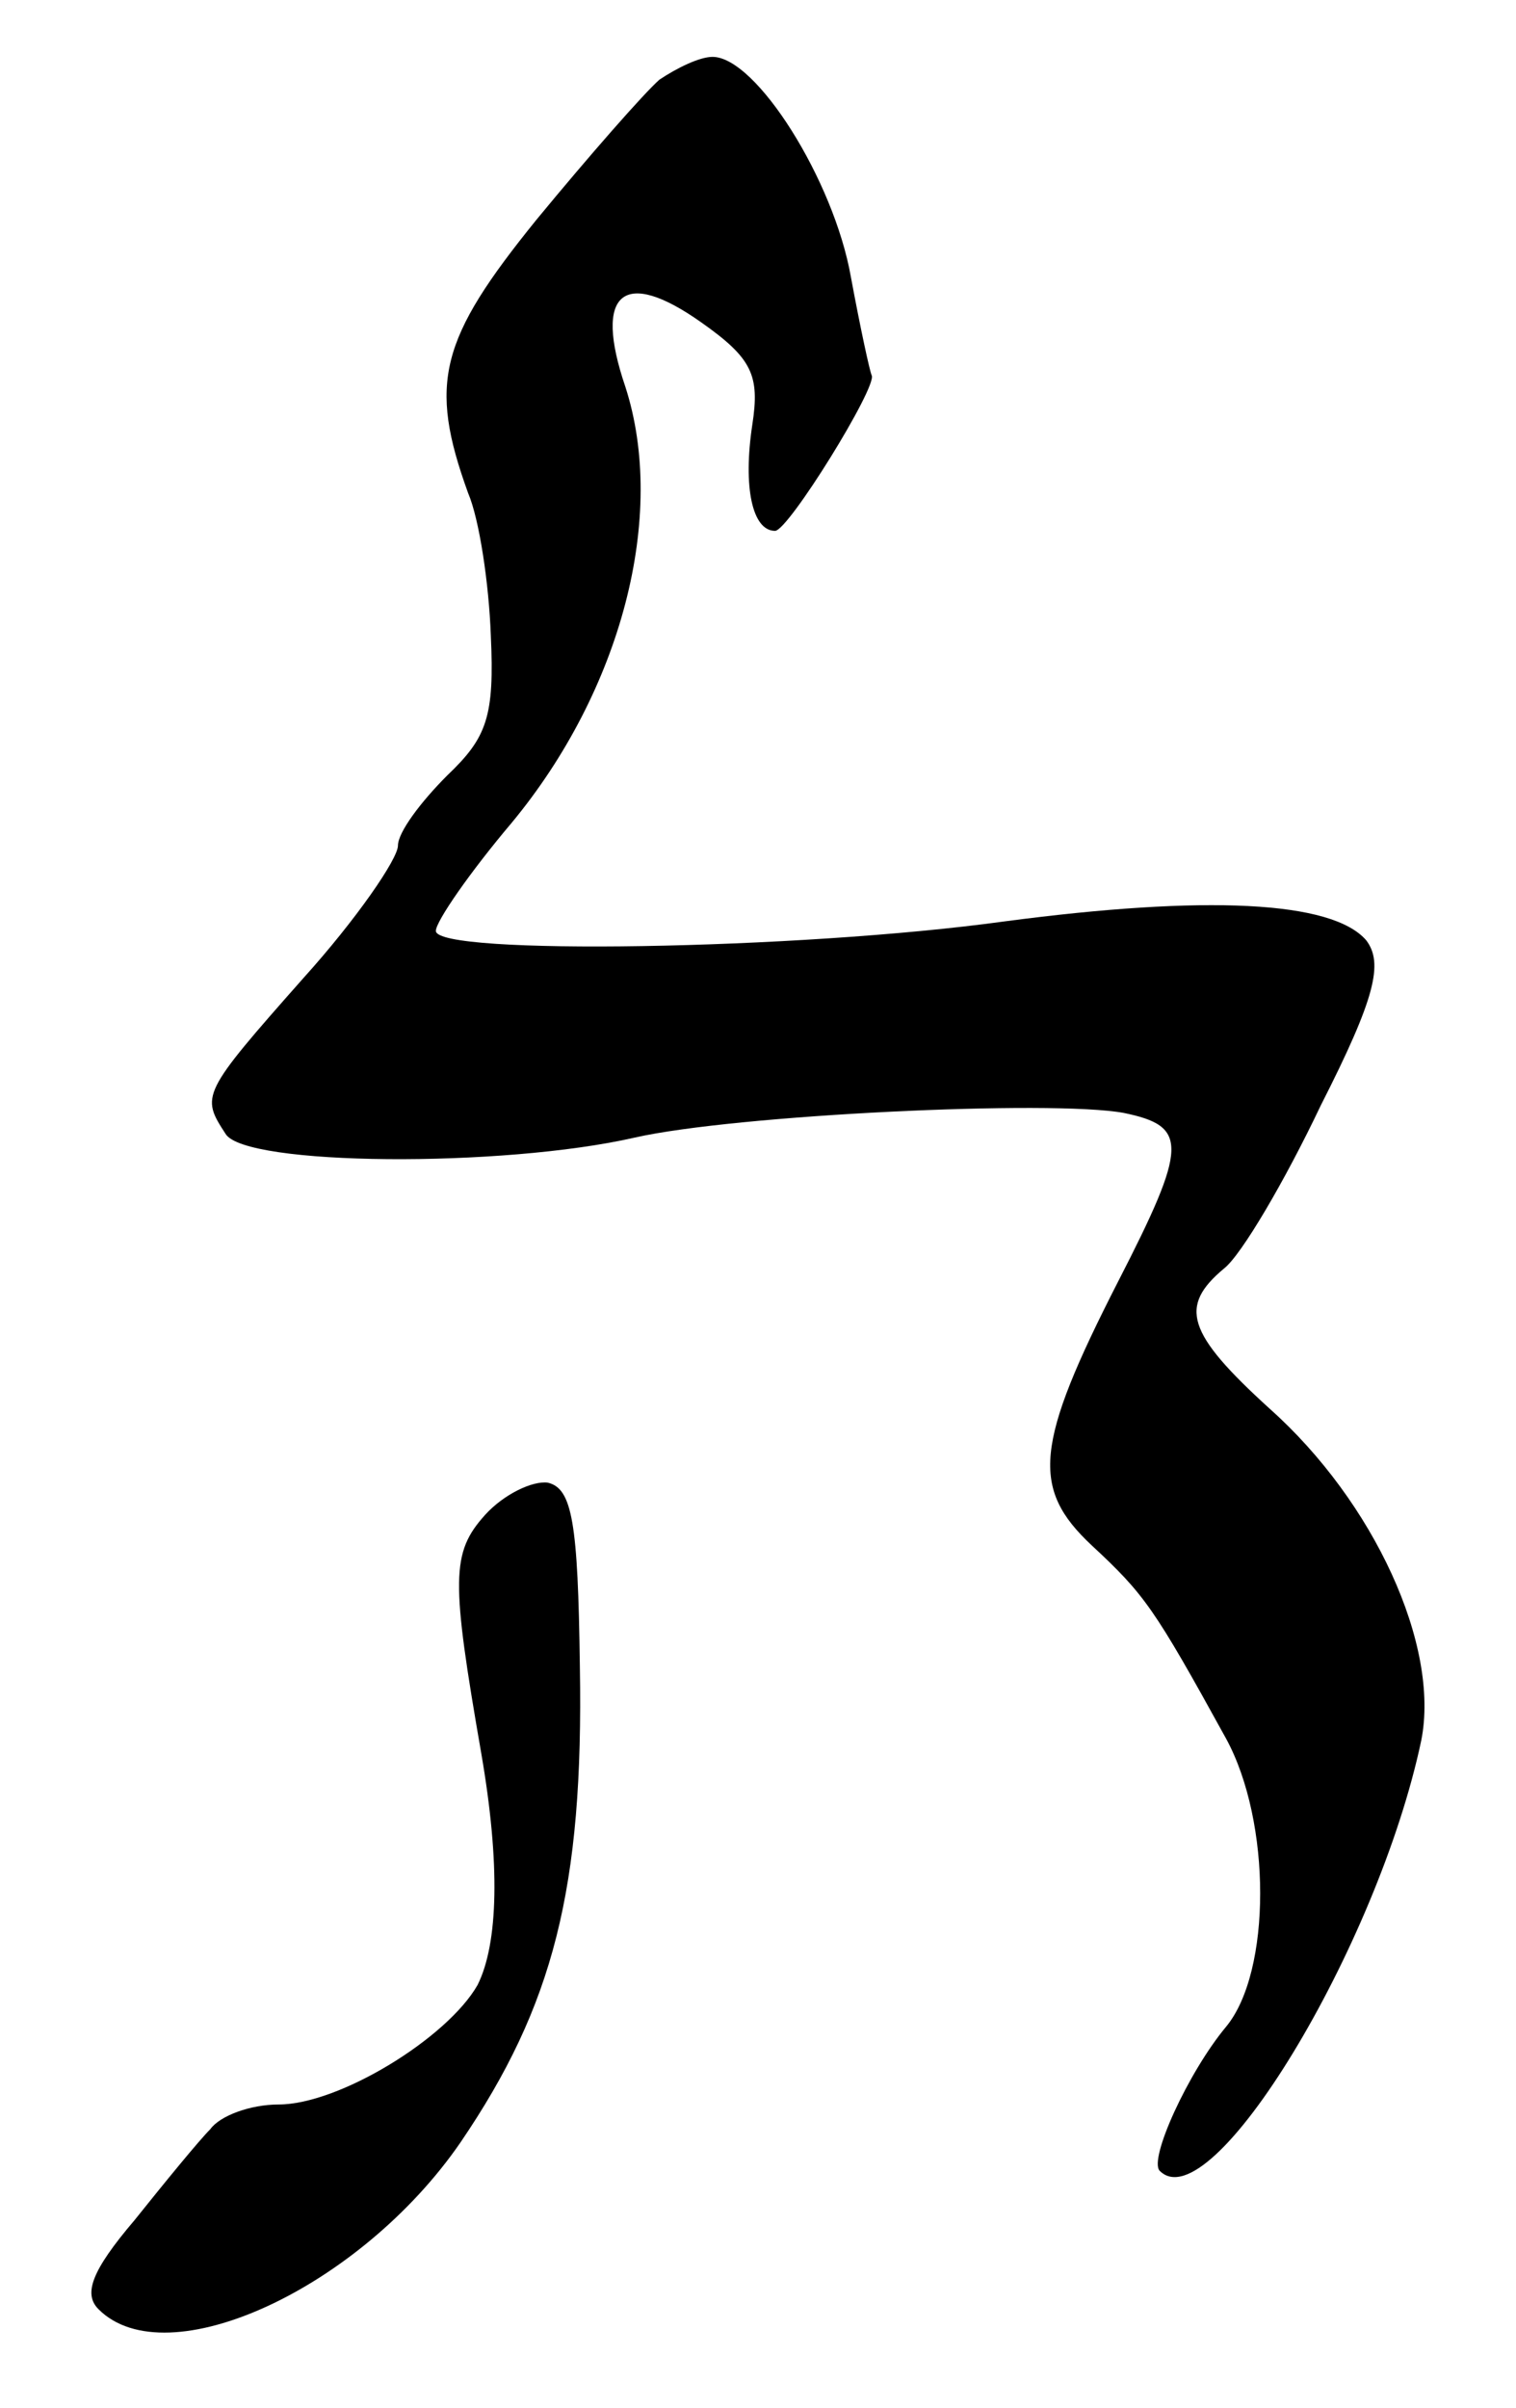 <?xml version="1.0" standalone="no"?>
<!DOCTYPE svg PUBLIC "-//W3C//DTD SVG 20010904//EN"
 "http://www.w3.org/TR/2001/REC-SVG-20010904/DTD/svg10.dtd">
<svg version="1.0" xmlns="http://www.w3.org/2000/svg"
 width="80pt" height="127pt" viewBox="0 0 80 127"
 preserveAspectRatio="xMidYMid meet">
<g transform="translate(0,127) scale(0.1,-0.1)"
fill="#000000" stroke="none">
<path d="M348 1228 c-8 -7 -37 -40 -65 -74 -51 -63 -57 -86 -36 -144 6 -14 11
-48 12 -75 2 -43 -2 -54 -23 -74 -14 -14 -26 -30 -26 -37 0 -7 -22 -39 -50
-70 -54 -61 -54 -62 -41 -82 10 -17 146 -18 216 -2 53 12 220 20 258 13 34 -7
34 -17 -3 -89 -44 -86 -46 -109 -14 -139 28 -26 33 -33 71 -102 24 -44 24
-123 0 -152 -20 -24 -41 -70 -35 -76 27 -27 115 118 138 227 10 50 -25 126
-80 175 -44 40 -48 54 -24 74 9 7 32 46 51 86 29 57 33 75 24 87 -18 21 -85
24 -191 10 -109 -15 -300 -18 -300 -5 0 5 18 31 40 57 58 70 82 162 60 230
-17 50 -1 63 40 34 27 -19 31 -28 27 -54 -5 -33 0 -56 12 -56 7 0 54 76 51 82
-1 2 -6 25 -11 52 -9 51 -50 116 -73 116 -7 0 -19 -6 -28 -12z"/>
<path d="M256 471 c-18 -20 -18 -34 -2 -126 10 -58 9 -100 -2 -122 -16 -28
-73 -63 -105 -63 -15 0 -31 -6 -36 -13 -6 -6 -24 -28 -40 -48 -23 -27 -27 -39
-19 -47 36 -36 138 11 191 88 49 72 65 134 63 251 -1 76 -4 94 -17 97 -8 1
-23 -6 -33 -17z"/>
</g>
</svg>
